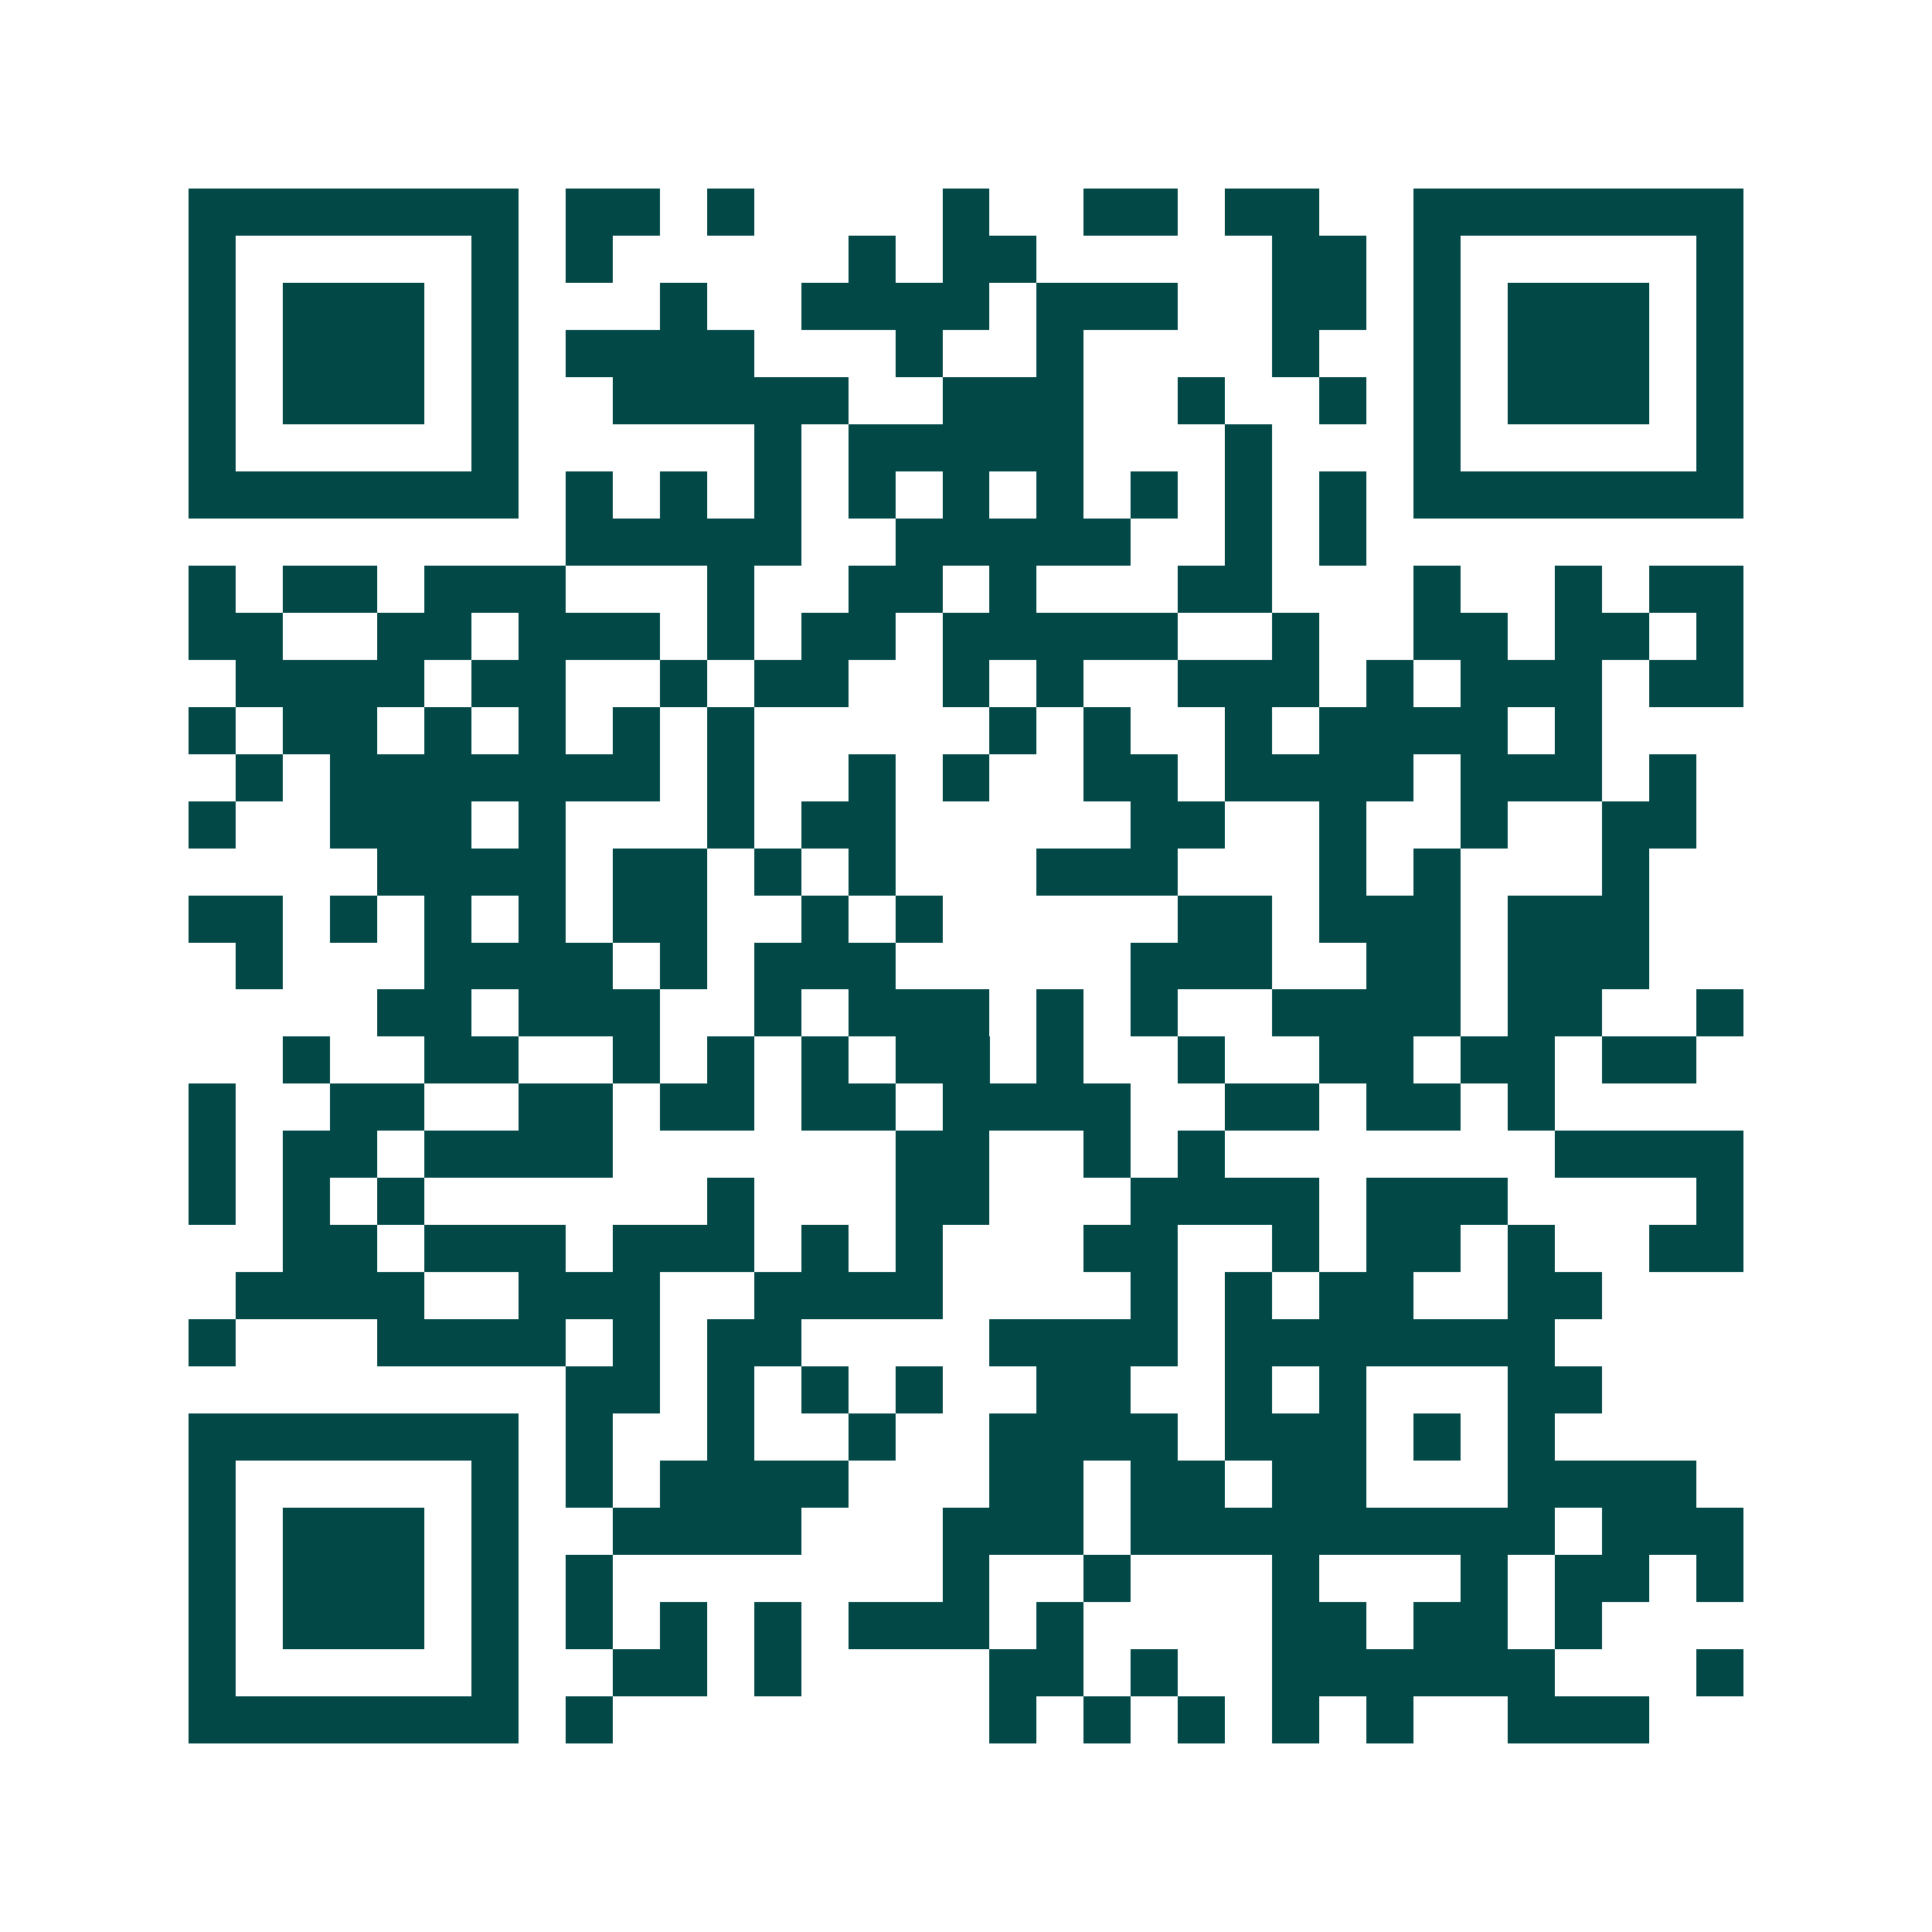 <svg xmlns="http://www.w3.org/2000/svg" width="200" height="200" viewBox="0 0 41 41" shape-rendering="crispEdges"><path fill="#ffffff" d="M0 0h41v41H0z"/><path stroke="#014847" d="M4 4.5h7m1 0h2m1 0h1m4 0h1m2 0h2m1 0h2m2 0h7M4 5.5h1m5 0h1m1 0h1m5 0h1m1 0h2m5 0h2m1 0h1m5 0h1M4 6.5h1m1 0h3m1 0h1m3 0h1m2 0h4m1 0h3m2 0h2m1 0h1m1 0h3m1 0h1M4 7.5h1m1 0h3m1 0h1m1 0h4m3 0h1m2 0h1m4 0h1m2 0h1m1 0h3m1 0h1M4 8.5h1m1 0h3m1 0h1m2 0h5m2 0h3m2 0h1m2 0h1m1 0h1m1 0h3m1 0h1M4 9.5h1m5 0h1m5 0h1m1 0h5m3 0h1m3 0h1m5 0h1M4 10.5h7m1 0h1m1 0h1m1 0h1m1 0h1m1 0h1m1 0h1m1 0h1m1 0h1m1 0h1m1 0h7M12 11.5h5m2 0h5m2 0h1m1 0h1M4 12.5h1m1 0h2m1 0h3m3 0h1m2 0h2m1 0h1m3 0h2m3 0h1m2 0h1m1 0h2M4 13.5h2m2 0h2m1 0h3m1 0h1m1 0h2m1 0h5m2 0h1m2 0h2m1 0h2m1 0h1M5 14.5h4m1 0h2m2 0h1m1 0h2m2 0h1m1 0h1m2 0h3m1 0h1m1 0h3m1 0h2M4 15.5h1m1 0h2m1 0h1m1 0h1m1 0h1m1 0h1m5 0h1m1 0h1m2 0h1m1 0h4m1 0h1M5 16.5h1m1 0h7m1 0h1m2 0h1m1 0h1m2 0h2m1 0h4m1 0h3m1 0h1M4 17.5h1m2 0h3m1 0h1m3 0h1m1 0h2m5 0h2m2 0h1m2 0h1m2 0h2M8 18.5h4m1 0h2m1 0h1m1 0h1m3 0h3m3 0h1m1 0h1m3 0h1M4 19.5h2m1 0h1m1 0h1m1 0h1m1 0h2m2 0h1m1 0h1m5 0h2m1 0h3m1 0h3M5 20.5h1m3 0h4m1 0h1m1 0h3m5 0h3m2 0h2m1 0h3M8 21.5h2m1 0h3m2 0h1m1 0h3m1 0h1m1 0h1m2 0h4m1 0h2m2 0h1M6 22.5h1m2 0h2m2 0h1m1 0h1m1 0h1m1 0h2m1 0h1m2 0h1m2 0h2m1 0h2m1 0h2M4 23.5h1m2 0h2m2 0h2m1 0h2m1 0h2m1 0h4m2 0h2m1 0h2m1 0h1M4 24.5h1m1 0h2m1 0h4m6 0h2m2 0h1m1 0h1m7 0h4M4 25.5h1m1 0h1m1 0h1m6 0h1m3 0h2m3 0h4m1 0h3m4 0h1M6 26.5h2m1 0h3m1 0h3m1 0h1m1 0h1m3 0h2m2 0h1m1 0h2m1 0h1m2 0h2M5 27.5h4m2 0h3m2 0h4m4 0h1m1 0h1m1 0h2m2 0h2M4 28.5h1m3 0h4m1 0h1m1 0h2m4 0h4m1 0h7M12 29.5h2m1 0h1m1 0h1m1 0h1m2 0h2m2 0h1m1 0h1m3 0h2M4 30.5h7m1 0h1m2 0h1m2 0h1m2 0h4m1 0h3m1 0h1m1 0h1M4 31.5h1m5 0h1m1 0h1m1 0h4m3 0h2m1 0h2m1 0h2m3 0h4M4 32.5h1m1 0h3m1 0h1m2 0h4m3 0h3m1 0h9m1 0h3M4 33.5h1m1 0h3m1 0h1m1 0h1m7 0h1m2 0h1m3 0h1m3 0h1m1 0h2m1 0h1M4 34.5h1m1 0h3m1 0h1m1 0h1m1 0h1m1 0h1m1 0h3m1 0h1m4 0h2m1 0h2m1 0h1M4 35.5h1m5 0h1m2 0h2m1 0h1m4 0h2m1 0h1m2 0h6m3 0h1M4 36.5h7m1 0h1m8 0h1m1 0h1m1 0h1m1 0h1m1 0h1m2 0h3"/></svg>

